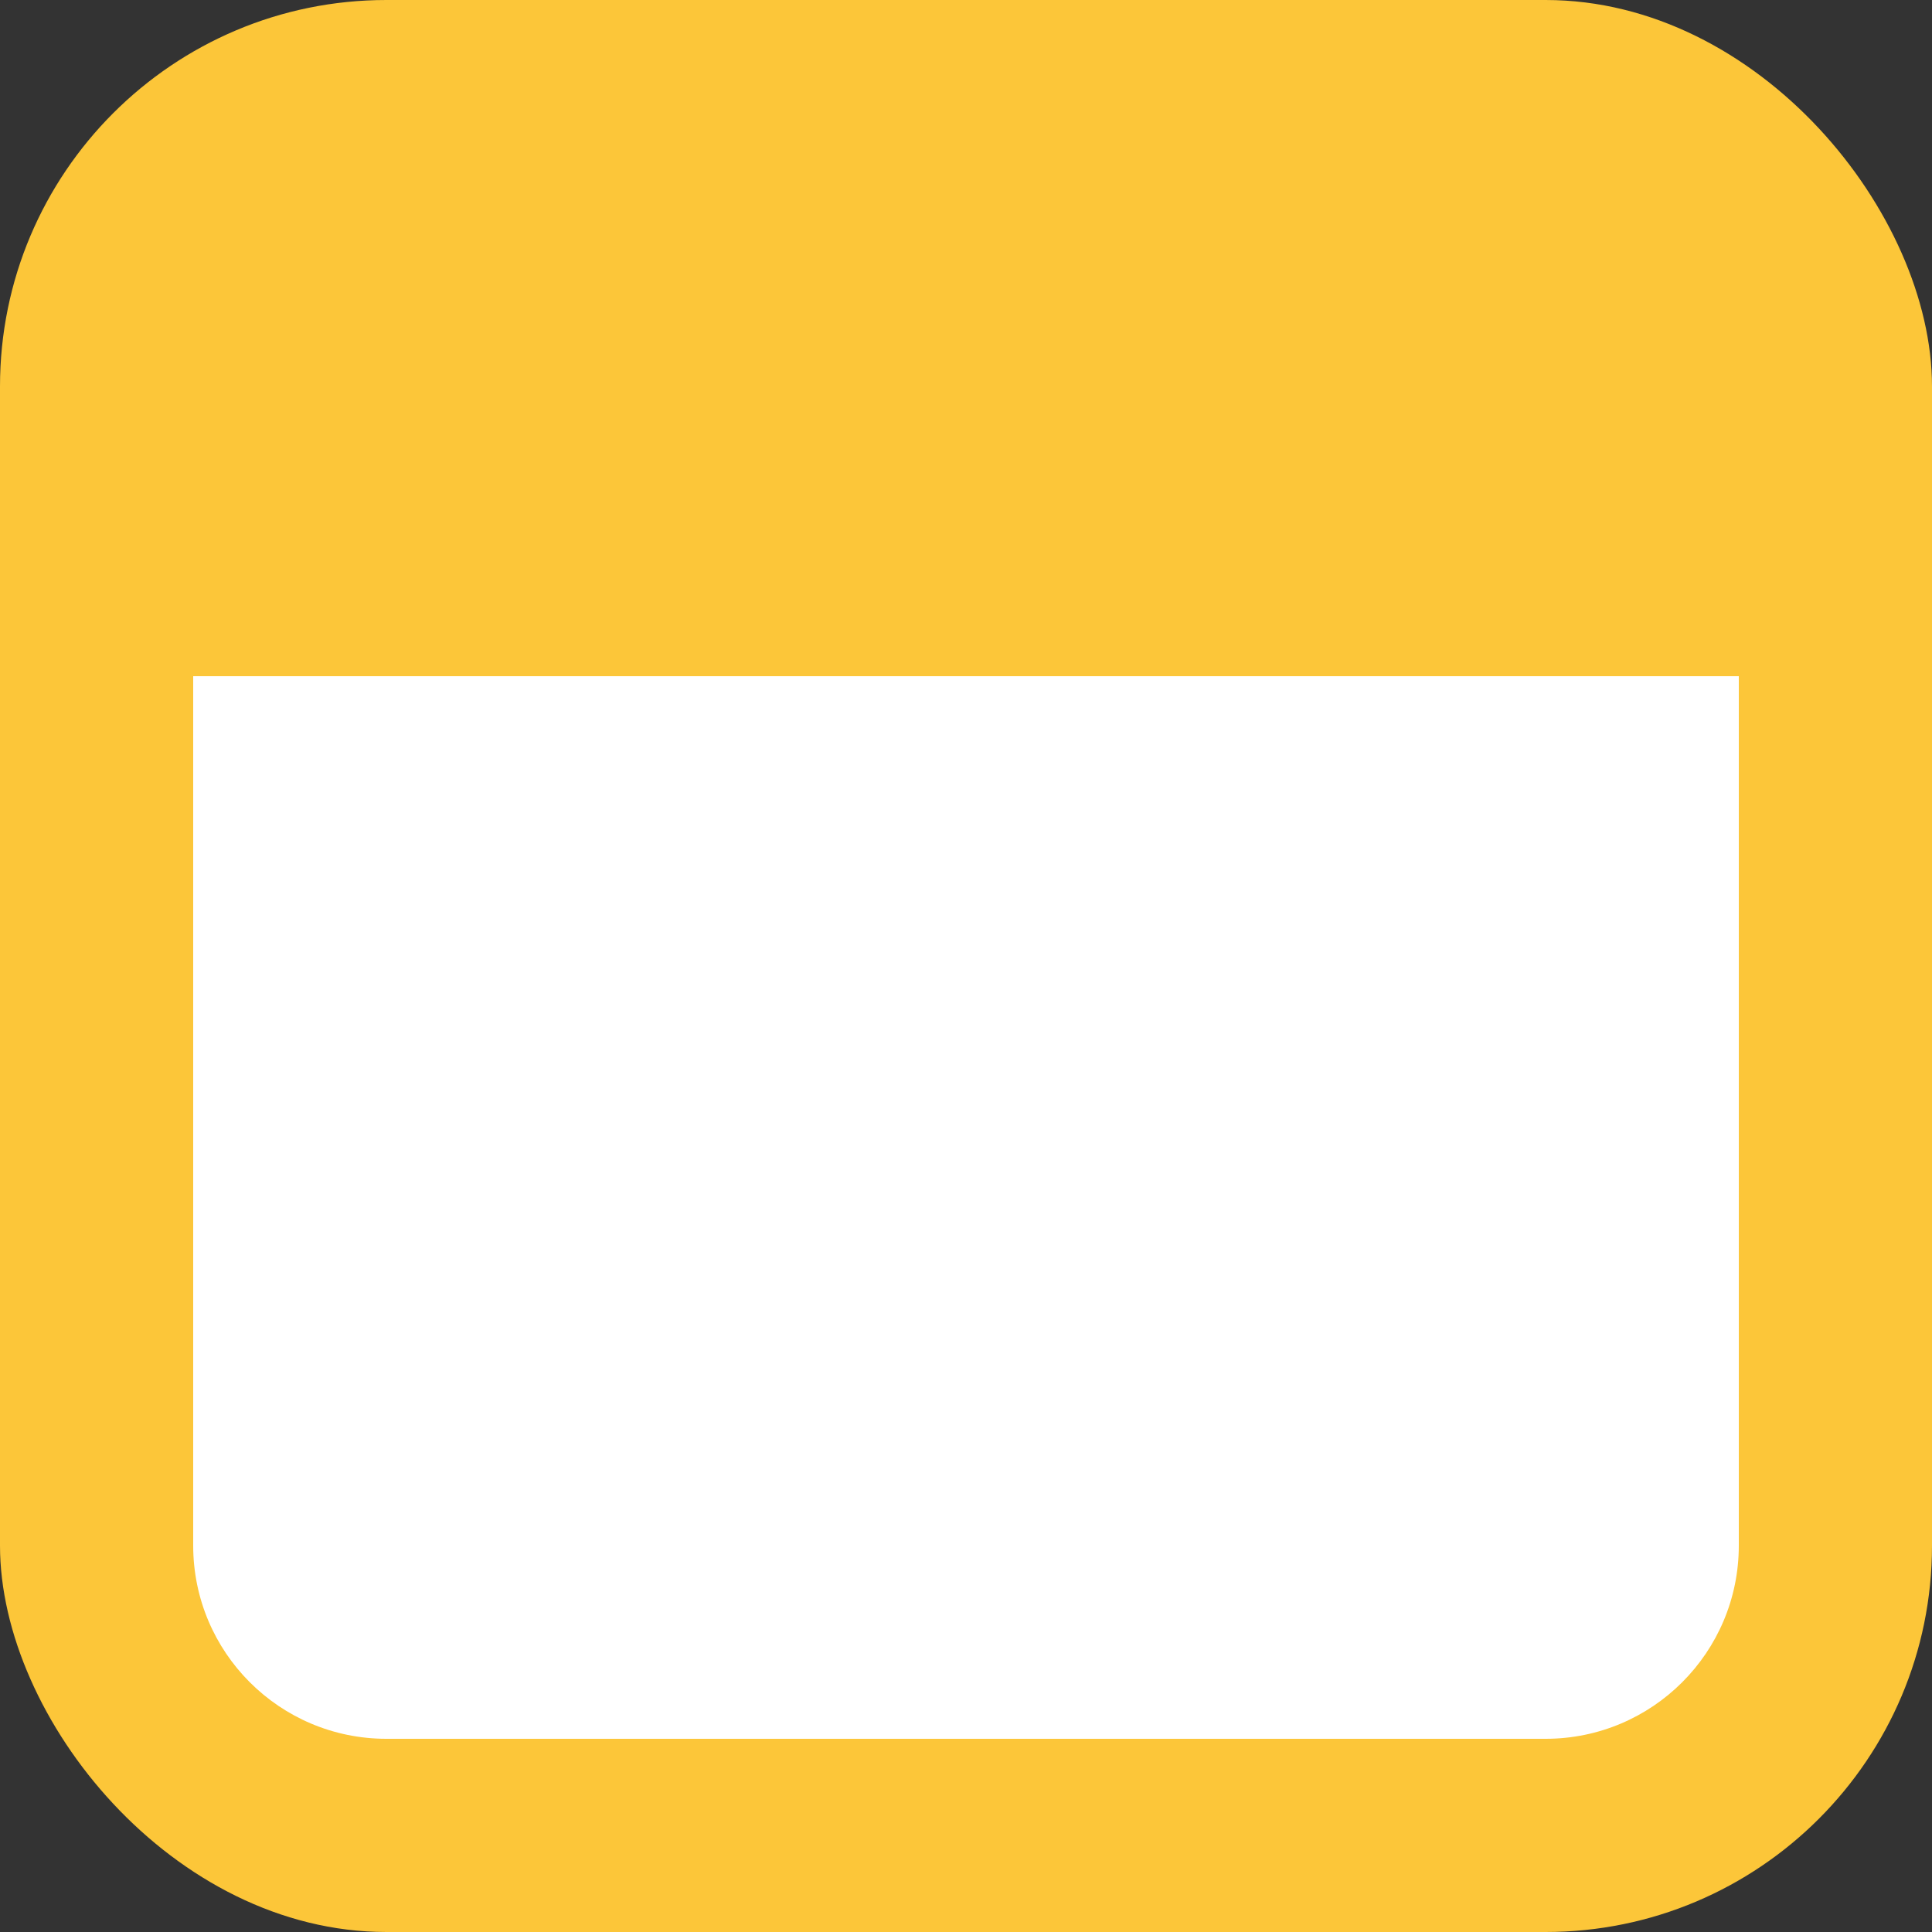 <svg width="20" height="20" viewBox="0 0 20 20" fill="none" xmlns="http://www.w3.org/2000/svg">
    <rect x="0" y="0" width="20" height="20" fill="#333333" stroke="none"/>
    <rect width="20" height="20" rx="4" fill="#FCC639"/>
    <path d="M2 7H18V16C18 17.105 17.105 18 16 18H4C2.895 18 2 17.105 2 16V7Z" fill="white"/>
</svg>
